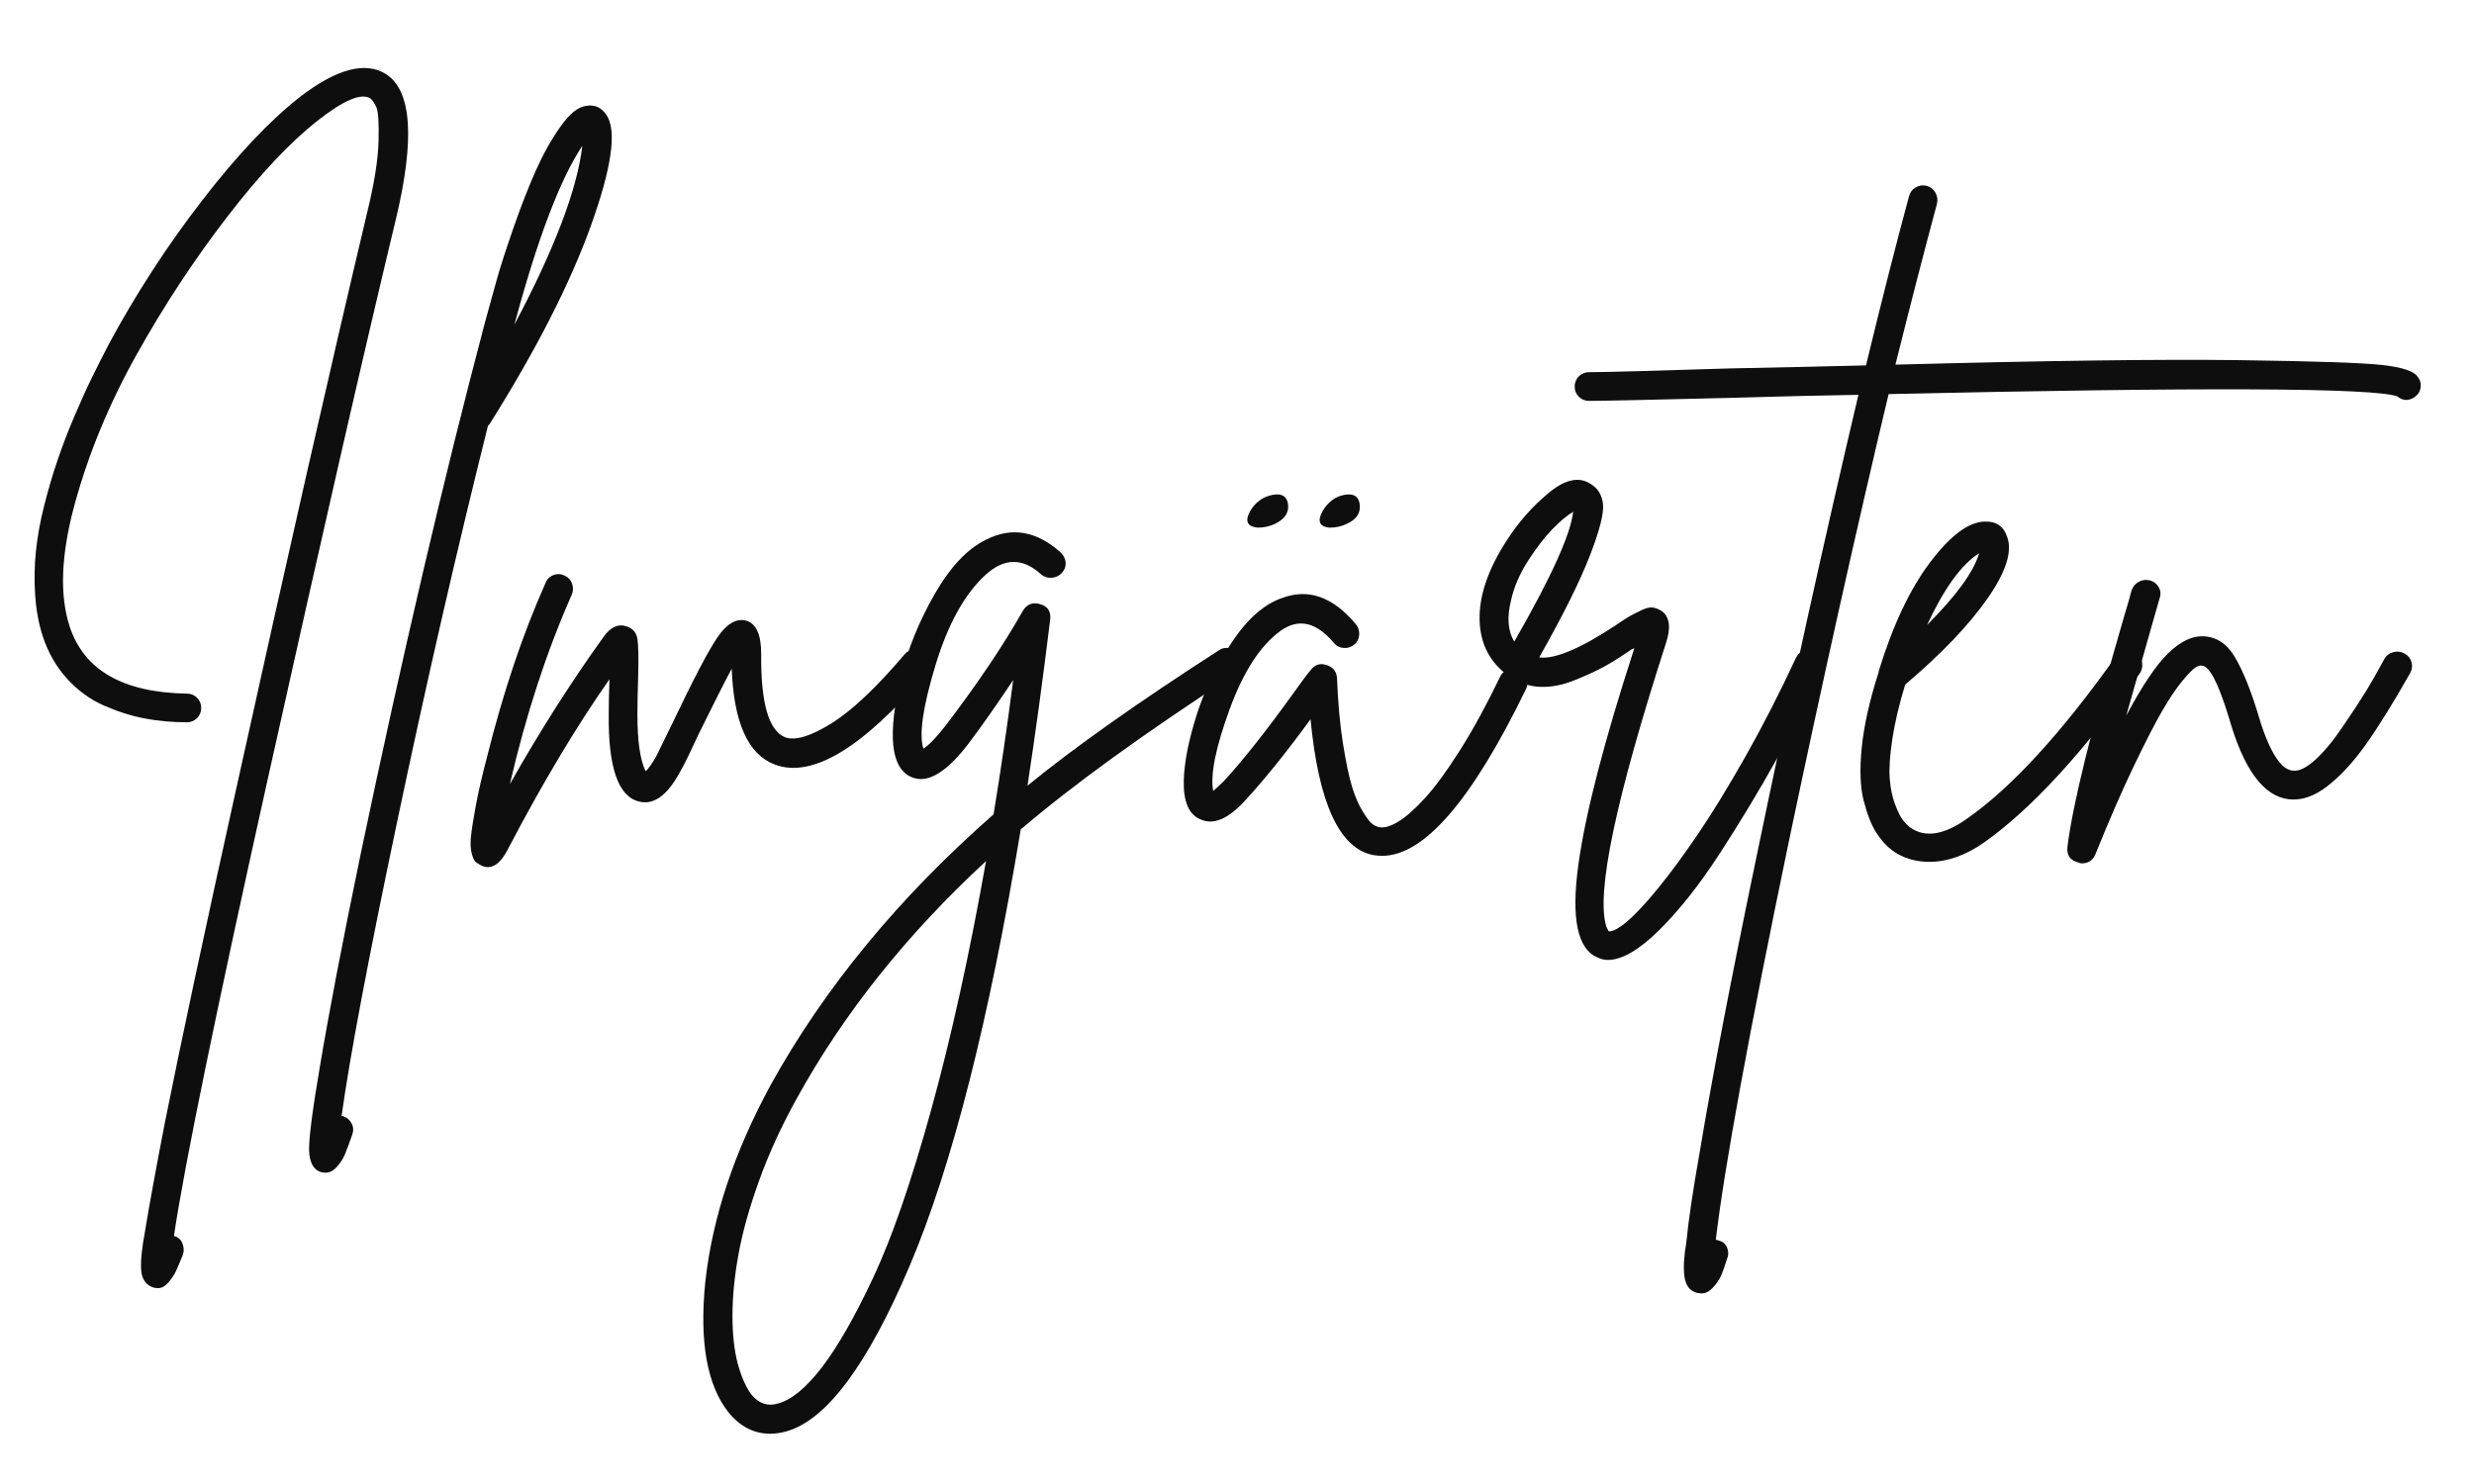 <?xml version="1.0" encoding="utf-8"?>
<!-- Generator: Adobe Illustrator 14.0.0, SVG Export Plug-In . SVG Version: 6.00 Build 43363)  -->
<!DOCTYPE svg PUBLIC "-//W3C//DTD SVG 1.1//EN" "http://www.w3.org/Graphics/SVG/1.1/DTD/svg11.dtd">
<svg version="1.1" id="Ebene_1" xmlns="http://www.w3.org/2000/svg" xmlns:xlink="http://www.w3.org/1999/xlink" x="0px" y="0px"
	 width="250px" height="150px" viewBox="0 0 250 150" enable-background="new 0 0 250 150" xml:space="preserve">
<g>
	<path fill="#0F0E0E" d="M39.016,7.5c2.593,1.677,2.923,6.559,0.991,14.642c-3.202,13.32-7.473,31.979-12.811,55.973
		c-5.338,23.997-8.542,39.58-9.609,46.747v0.076c0.406,0.103,0.687,0.344,0.839,0.726c0.152,0.381,0.178,0.75,0.076,1.106
		c-0.305,0.762-0.546,1.333-0.724,1.715c-0.179,0.382-0.432,0.762-0.763,1.145c-0.332,0.38-0.674,0.57-1.03,0.57
		c-0.204,0-0.381-0.024-0.534-0.074c-0.712-0.256-1.106-0.828-1.183-1.717c-0.076-0.89,0.064-2.276,0.42-4.156
		c0.406-2.491,1.067-6.102,1.982-10.828c1.627-8.136,4.015-19.32,7.168-33.555c5.134-23.284,9.557-42.755,13.269-58.414
		c0.711-2.898,1.093-5.287,1.144-7.169c0.05-1.879-0.026-3.037-0.229-3.47c-0.204-0.431-0.408-0.724-0.61-0.876
		c-0.915-0.559-2.668,0.179-5.261,2.211c-2.797,2.187-5.861,5.44-9.189,9.761c-3.331,4.322-6.381,8.96-9.151,13.918
		c-2.771,4.957-4.855,9.99-6.254,15.099c-1.399,5.109-1.562,9.266-0.495,12.469c1.474,4.373,5.415,6.609,11.819,6.711
		c0.407,0,0.75,0.14,1.03,0.419c0.279,0.279,0.42,0.623,0.42,1.029c0,0.408-0.141,0.75-0.42,1.03c-0.28,0.28-0.623,0.419-1.03,0.419
		c-1.474,0-2.886-0.126-4.232-0.381c-1.347-0.253-2.72-0.687-4.118-1.297c-1.398-0.61-2.644-1.512-3.736-2.707
		c-1.094-1.194-1.919-2.631-2.479-4.309c-0.408-1.27-0.661-2.656-0.763-4.156c-0.102-1.499-0.075-2.986,0.077-4.461
		c0.153-1.474,0.432-3.012,0.839-4.613c0.406-1.602,0.85-3.113,1.334-4.538c0.482-1.423,1.041-2.885,1.678-4.385
		c0.635-1.499,1.232-2.822,1.792-3.966c0.559-1.144,1.144-2.3,1.754-3.469c2.745-5.084,5.884-9.914,9.418-14.49
		c3.533-4.575,6.824-8.058,9.875-10.447C34.033,6.941,36.931,6.179,39.016,7.5z"/>
	<path fill="#0F0E0E" d="M61.283,11.618c1.067,1.576,0.545,5.3-1.564,11.172c-2.109,5.871-5.528,12.57-10.256,20.094
		c-0.051,0.051-0.103,0.103-0.153,0.152c-3.203,12.812-6.266,26.17-9.188,40.074c-2.923,13.904-4.792,23.806-5.605,29.703
		c0.05,0,0.103,0,0.152,0c0.408,0.153,0.7,0.408,0.877,0.764c0.178,0.354,0.19,0.736,0.039,1.145
		c-0.306,0.862-0.547,1.512-0.725,1.944c-0.178,0.431-0.444,0.851-0.801,1.258c-0.354,0.405-0.736,0.61-1.143,0.61
		c-0.153,0-0.331-0.027-0.534-0.076c-0.711-0.256-1.092-0.953-1.144-2.097c-0.05-1.146,0.305-3.954,1.067-8.428
		c0.916-5.491,2.288-12.659,4.119-21.505c4.219-20.133,8.413-38.079,12.582-53.839c0.355-1.321,0.737-2.708,1.145-4.156
		c0.406-1.449,0.991-3.267,1.754-5.453c0.762-2.185,1.512-4.105,2.249-5.757c0.736-1.652,1.563-3.126,2.479-4.424
		c0.915-1.296,1.779-1.994,2.593-2.097C60.088,10.55,60.774,10.855,61.283,11.618z M51.979,32.818
		c4.067-7.676,6.355-13.7,6.864-18.073C56.605,18.1,54.316,24.125,51.979,32.818z"/>
	<path fill="#0F0E0E" d="M92.396,65.647c0.406-0.025,0.762,0.089,1.068,0.344c0.305,0.254,0.469,0.584,0.495,0.991
		c0.025,0.408-0.089,0.762-0.343,1.068c-6.457,7.576-11.566,10.651-15.328,9.226c-2.695-1.016-4.144-4.243-4.347-9.685
		c-0.713,1.323-1.83,3.535-3.355,6.634c-0.865,1.882-1.449,3.078-1.753,3.585c-1.323,2.543-2.746,3.61-4.271,3.202
		c-2.085-0.508-3.102-3.432-3.05-8.77c0-1.016,0.024-2.211,0.076-3.584c-3.356,4.779-6.787,10.525-10.295,17.236
		c-0.61,1.169-1.27,1.753-1.983,1.753c-0.254,0-0.495-0.064-0.725-0.19c-0.228-0.127-0.406-0.241-0.534-0.343
		c-0.126-0.103-0.254-0.381-0.381-0.84c-0.126-0.457-0.152-1.043-0.077-1.753c0.077-0.714,0.242-1.755,0.496-3.127
		s0.636-3.025,1.144-4.957c1.626-6.507,3.584-12.328,5.872-17.464c0.152-0.406,0.42-0.686,0.801-0.838
		c0.381-0.153,0.762-0.139,1.144,0.039c0.381,0.178,0.635,0.457,0.763,0.838c0.125,0.381,0.114,0.75-0.039,1.106
		c-2.543,5.746-4.627,12.125-6.252,19.141c3.049-5.388,6.201-10.345,9.456-14.87c0.711-1.016,1.5-1.373,2.364-1.068
		c0.61,0.204,0.965,0.624,1.068,1.258c0.101,0.637,0.127,1.895,0.076,3.775c-0.052,1.577-0.076,2.873-0.076,3.889
		c0,2.696,0.279,4.603,0.839,5.719c0.305-0.304,0.66-0.812,1.067-1.524c0.254-0.508,0.814-1.651,1.678-3.432
		c2.083-4.372,3.584-7.232,4.5-8.579c0.915-1.347,1.855-1.918,2.821-1.716c1.068,0.254,1.602,1.373,1.602,3.355
		c-0.052,4.982,0.762,7.805,2.44,8.465c1.017,0.356,2.566-0.115,4.652-1.411c2.083-1.297,4.55-3.623,7.397-6.978
		C91.659,65.839,91.989,65.674,92.396,65.647z"/>
	<path fill="#0F0E0E" d="M124.233,65.534c0.382,0.102,0.687,0.318,0.916,0.648c0.228,0.331,0.305,0.7,0.228,1.105
		c-0.075,0.408-0.292,0.712-0.648,0.916c-9.15,5.948-16.345,11.159-21.581,15.633c-3.203,19.318-6.94,34.011-11.21,44.078
		c-4.271,10.066-8.438,15.657-12.507,16.776c-0.559,0.152-1.092,0.229-1.602,0.229c-1.626,0-3.024-0.712-4.194-2.135
		c-2.185-2.745-2.974-7.143-2.365-13.193c0.713-6.507,2.925-13.166,6.636-19.98c5.44-9.811,12.938-18.911,22.496-27.301
		c0.712-4.32,1.373-8.845,1.982-13.573c-1.627,2.44-3.126,4.575-4.499,6.406c-2.136,2.796-3.965,3.965-5.492,3.507
		c-1.219-0.354-1.932-1.474-2.134-3.355c-0.153-1.778,0.114-4.079,0.8-6.901s1.817-5.605,3.394-8.351
		c1.575-2.745,3.304-4.575,5.185-5.491c2.593-1.321,5.109-0.889,7.551,1.297c0.304,0.305,0.468,0.647,0.494,1.028
		c0.026,0.382-0.101,0.725-0.38,1.029c-0.281,0.306-0.623,0.472-1.029,0.496c-0.408,0.026-0.763-0.088-1.069-0.343
		c-1.83-1.678-3.686-1.678-5.567,0c-2.134,1.933-3.839,4.995-5.109,9.189c-1.271,4.194-1.677,7.004-1.22,8.427
		c0.559-0.355,1.297-1.117,2.211-2.288c3.253-4.27,5.872-8.16,7.854-11.667c0.408-0.66,0.991-0.876,1.754-0.648
		c0.763,0.229,1.092,0.751,0.991,1.563c-0.712,5.847-1.475,11.439-2.288,16.778c4.729-3.863,11.159-8.414,19.294-13.651
		C123.484,65.508,123.852,65.432,124.233,65.534z M78.592,141.869c1.373-0.356,2.86-1.577,4.461-3.66
		c1.602-2.085,3.344-5.135,5.223-9.152c1.881-4.016,3.825-9.66,5.834-16.93c2.007-7.27,3.851-15.632,5.528-25.089
		c-8.033,7.423-14.412,15.431-19.14,24.022c-1.525,2.745-2.784,5.491-3.775,8.236s-1.689,5.234-2.097,7.474
		c-0.406,2.235-0.61,4.309-0.61,6.215s0.18,3.519,0.534,4.842c0.356,1.321,0.814,2.364,1.372,3.127
		C76.686,141.869,77.576,142.174,78.592,141.869z"/>
	<path fill="#0F0E0E" d="M152.372,67.707c0.384-0.126,0.764-0.101,1.146,0.077c0.38,0.178,0.635,0.457,0.761,0.839
		c0.128,0.381,0.09,0.75-0.114,1.105c-5.44,11.186-10.269,16.777-14.489,16.777c-0.306,0-0.607-0.026-0.914-0.076
		c-3.407-0.661-5.517-5.236-6.33-13.727c-2.491,3.407-4.703,6.152-6.634,8.236c-1.678,1.83-3.152,2.465-4.423,1.906
		c-1.22-0.457-1.803-1.778-1.753-3.964c0.051-1.831,0.484-4.03,1.297-6.598c0.812-2.566,2.007-5.033,3.583-7.397
		c1.574-2.363,3.279-3.851,5.11-4.46c2.643-0.965,5.107-0.077,7.397,2.668c0.252,0.306,0.366,0.662,0.341,1.068
		c-0.026,0.407-0.188,0.738-0.494,0.991c-0.306,0.255-0.662,0.37-1.066,0.344c-0.407-0.026-0.739-0.191-0.992-0.496
		c-1.78-2.135-3.585-2.542-5.416-1.22c-2.032,1.475-3.75,4.131-5.146,7.97c-1.398,3.838-1.944,6.57-1.64,8.196
		c0.306-0.252,0.661-0.583,1.069-0.99c1.93-2.084,4.321-5.109,7.168-9.075c0.762-1.068,1.295-1.78,1.601-2.136
		c0.408-0.559,0.941-0.736,1.603-0.533c0.659,0.203,1.016,0.636,1.067,1.296c0.102,2.542,0.304,4.766,0.609,6.673
		c0.306,1.907,0.612,3.354,0.914,4.347c0.306,0.99,0.663,1.817,1.07,2.479c0.404,0.661,0.722,1.079,0.952,1.257
		c0.229,0.18,0.469,0.293,0.723,0.344c0.51,0.102,1.158-0.089,1.945-0.571c0.788-0.482,1.69-1.284,2.707-2.401
		c1.02-1.118,2.188-2.719,3.51-4.805c1.321-2.085,2.668-4.55,4.04-7.397C151.724,68.076,151.991,67.834,152.372,67.707z
		 M127.093,53.332c-1.066-0.101-1.322-0.66-0.762-1.677c0.455-0.763,1.067-1.27,1.828-1.525c1.17-0.355,1.832-0.101,1.985,0.762
		c0.153,0.866-0.282,1.552-1.298,2.059C128.288,53.206,127.703,53.332,127.093,53.332z M134.337,53.332
		c-1.016-0.101-1.246-0.66-0.687-1.677c0.459-0.763,1.042-1.27,1.754-1.525c1.168-0.355,1.832-0.101,1.983,0.762
		c0.153,0.916-0.281,1.602-1.298,2.059C135.584,53.206,134.998,53.332,134.337,53.332z"/>
	<path fill="#0F0E0E" d="M182.344,65.724c0.38-0.126,0.748-0.102,1.105,0.076c0.354,0.178,0.609,0.457,0.763,0.838
		c0.15,0.382,0.126,0.751-0.076,1.106c-1.373,2.949-2.924,5.975-4.651,9.076c-1.729,3.102-3.623,6.241-5.682,9.418
		c-2.06,3.176-4.106,5.77-6.14,7.778c-2.035,2.008-3.764,3.012-5.186,3.012c-0.356,0-0.687-0.076-0.991-0.229
		c-2.086-0.814-2.745-3.966-1.982-9.456c0.711-5.134,2.592-12.404,5.642-21.81c-0.05,0-0.088,0.013-0.112,0.037
		c-0.027,0.027-0.065,0.039-0.117,0.039c-1.117,0.763-2.045,1.348-2.782,1.754c-0.736,0.407-1.729,0.865-2.974,1.373
		c-1.246,0.509-2.429,0.737-3.546,0.687c-1.119-0.05-2.162-0.406-3.127-1.068c-1.933-1.373-2.923-3.279-2.973-5.72
		c-0.052-2.44,0.862-5.109,2.743-8.007c1.169-1.831,2.581-3.432,4.233-4.804c1.651-1.373,3.062-1.677,4.232-0.916
		c0.71,0.408,1.13,1.068,1.257,1.982c0.127,0.916-0.317,2.683-1.333,5.301c-1.018,2.619-2.721,6.038-5.108,10.257
		c1.574,0.204,4.167-0.889,7.777-3.279c0.66-0.458,1.155-0.775,1.487-0.954c0.329-0.177,0.712-0.368,1.144-0.572
		c0.431-0.203,0.801-0.279,1.104-0.229c0.307,0.051,0.611,0.178,0.917,0.381c0.763,0.61,0.888,1.678,0.38,3.203
		c-5.083,15.761-7.092,25.318-6.024,28.673c0.103,0.202,0.179,0.355,0.229,0.457c0.406,0.052,1.029-0.279,1.868-0.991
		c0.838-0.713,1.88-1.829,3.127-3.354c1.246-1.525,2.592-3.355,4.041-5.491c1.45-2.136,3.05-4.752,4.805-7.854
		c1.754-3.101,3.444-6.406,5.072-9.913C181.668,66.118,181.961,65.852,182.344,65.724z M152.716,60.576
		c-0.458,1.78-0.356,3.203,0.305,4.271c3.711-6.456,5.693-10.829,5.948-13.116c-0.609,0.356-1.309,0.94-2.097,1.753
		c-0.787,0.814-1.602,1.868-2.439,3.165C153.594,57.945,153.021,59.255,152.716,60.576z"/>
	<path fill="#0F0E0E" d="M244.302,38.08c0.254,0.305,0.355,0.661,0.306,1.068c-0.052,0.407-0.255,0.737-0.61,0.991
		c-0.609,0.407-1.196,0.381-1.754-0.077c-2.441-0.863-19.573-0.94-51.398-0.228c-3.307,13.879-6.661,28.928-10.066,45.145
		c-4.067,19.571-6.532,33.021-7.397,40.342c0.103,0,0.204,0.024,0.305,0.076c0.407,0.1,0.687,0.344,0.839,0.724
		c0.153,0.381,0.153,0.75,0,1.106c-0.253,0.812-0.469,1.41-0.649,1.793c-0.176,0.38-0.443,0.763-0.8,1.143
		c-0.355,0.381-0.735,0.572-1.144,0.572c-0.153,0-0.329-0.026-0.533-0.076c-0.661-0.203-1.056-0.737-1.183-1.603
		c-0.126-0.863-0.062-2.033,0.19-3.508c0.204-2.134,0.66-5.211,1.372-9.227c1.272-7.626,3.18-17.54,5.721-29.741
		c3.405-16.472,6.838-32.029,10.295-46.671c-3.457,0.052-7.754,0.153-12.888,0.305c-8.134,0.204-12.914,0.305-14.338,0.305
		c-0.405,0-0.748-0.14-1.029-0.419c-0.277-0.279-0.419-0.622-0.419-1.03c0-0.254,0.064-0.496,0.19-0.724
		c0.127-0.229,0.307-0.406,0.533-0.534c0.229-0.127,0.472-0.191,0.725-0.191c1.424,0,6.179-0.126,14.263-0.381
		c5.032-0.101,9.606-0.203,13.726-0.305c1.626-6.711,3.075-12.404,4.346-17.083c0.103-0.406,0.331-0.711,0.687-0.915
		c0.355-0.202,0.726-0.254,1.105-0.152c0.383,0.102,0.675,0.332,0.877,0.686c0.203,0.356,0.255,0.738,0.153,1.144
		c-1.221,4.526-2.618,9.939-4.194,16.243c15.253-0.406,26.767-0.558,34.546-0.457c7.778,0.103,12.672,0.267,14.679,0.495
		C242.764,37.127,243.946,37.521,244.302,38.08z"/>
	<path fill="#0F0E0E" d="M214.79,65.8c0.406-0.076,0.774,0,1.106,0.229c0.329,0.228,0.52,0.546,0.57,0.953
		c0.051,0.408-0.025,0.762-0.227,1.068c-5.747,8.033-10.983,13.727-15.711,17.082c-1.881,1.322-3.736,1.983-5.566,1.983
		c-1.425,0-2.669-0.381-3.737-1.145c-0.61-0.458-1.157-1.068-1.64-1.83s-0.901-1.831-1.257-3.203
		c-0.355-1.373-0.42-3.176-0.192-5.414c0.229-2.237,0.802-4.778,1.716-7.626v-0.076c1.424-4.625,3.152-8.286,5.186-10.981
		c2.033-2.694,3.863-4.067,5.491-4.118c1.169-0.051,1.932,0.458,2.289,1.525c0.559,1.475-0.104,3.559-1.984,6.254
		c-1.881,2.695-4.651,5.592-8.312,8.693c-0.609,1.982-1.041,3.812-1.296,5.49s-0.344,3.012-0.267,4.003
		c0.076,0.991,0.253,1.857,0.533,2.593c0.278,0.738,0.534,1.259,0.764,1.563c0.228,0.306,0.468,0.559,0.725,0.763
		c1.523,1.118,3.481,0.812,5.871-0.914c4.474-3.151,9.457-8.591,14.947-16.32C214.053,66.067,214.382,65.877,214.79,65.8z
		 M199.995,55.924c-1.78,1.119-3.533,3.535-5.262,7.245C197.682,60.222,199.436,57.806,199.995,55.924z"/>
	<path fill="#0F0E0E" d="M241.861,65.915c0.407-0.101,0.787-0.049,1.144,0.153c0.355,0.204,0.583,0.496,0.686,0.876
		c0.102,0.381,0.05,0.751-0.151,1.106c-1.729,3.05-3.229,5.465-4.499,7.244c-1.272,1.782-2.569,3.179-3.89,4.195
		c-1.323,1.017-2.62,1.448-3.891,1.295c-2.542-0.304-4.549-3.05-6.024-8.235c-1.067-3.508-1.982-5.262-2.744-5.262
		c-0.152-0.05-0.369,0.014-0.648,0.191c-0.281,0.179-0.725,0.636-1.334,1.373c-0.61,0.737-1.286,1.742-2.021,3.012
		c-0.737,1.271-1.704,3.153-2.898,5.644s-2.478,5.44-3.85,8.846c-0.255,0.609-0.712,0.915-1.373,0.915
		c-0.103,0-0.202-0.027-0.306-0.076c-0.864-0.204-1.245-0.737-1.144-1.603c0.508-4.167,2.415-11.92,5.719-23.258
		c0.354-1.169,0.61-2.059,0.763-2.669c0.153-0.406,0.406-0.698,0.763-0.876c0.355-0.178,0.724-0.216,1.106-0.115
		c0.381,0.103,0.673,0.331,0.876,0.687c0.202,0.356,0.229,0.737,0.077,1.145c-0.102,0.356-0.357,1.246-0.763,2.668
		c-1.118,3.915-1.982,6.966-2.594,9.151c1.626-3.051,3.05-5.159,4.271-6.329c1.22-1.169,2.39-1.728,3.508-1.678
		c1.321,0.052,2.376,0.738,3.165,2.059c0.788,1.323,1.537,3.127,2.249,5.415c1.118,3.915,2.313,5.947,3.585,6.101
		c0.61,0.102,1.358-0.241,2.249-1.029c0.889-0.787,1.842-1.932,2.859-3.432c1.017-1.499,1.792-2.681,2.326-3.546
		c0.533-0.864,1.155-1.958,1.868-3.28C241.148,66.246,241.454,66.017,241.861,65.915z"/>
</g>
</svg>
